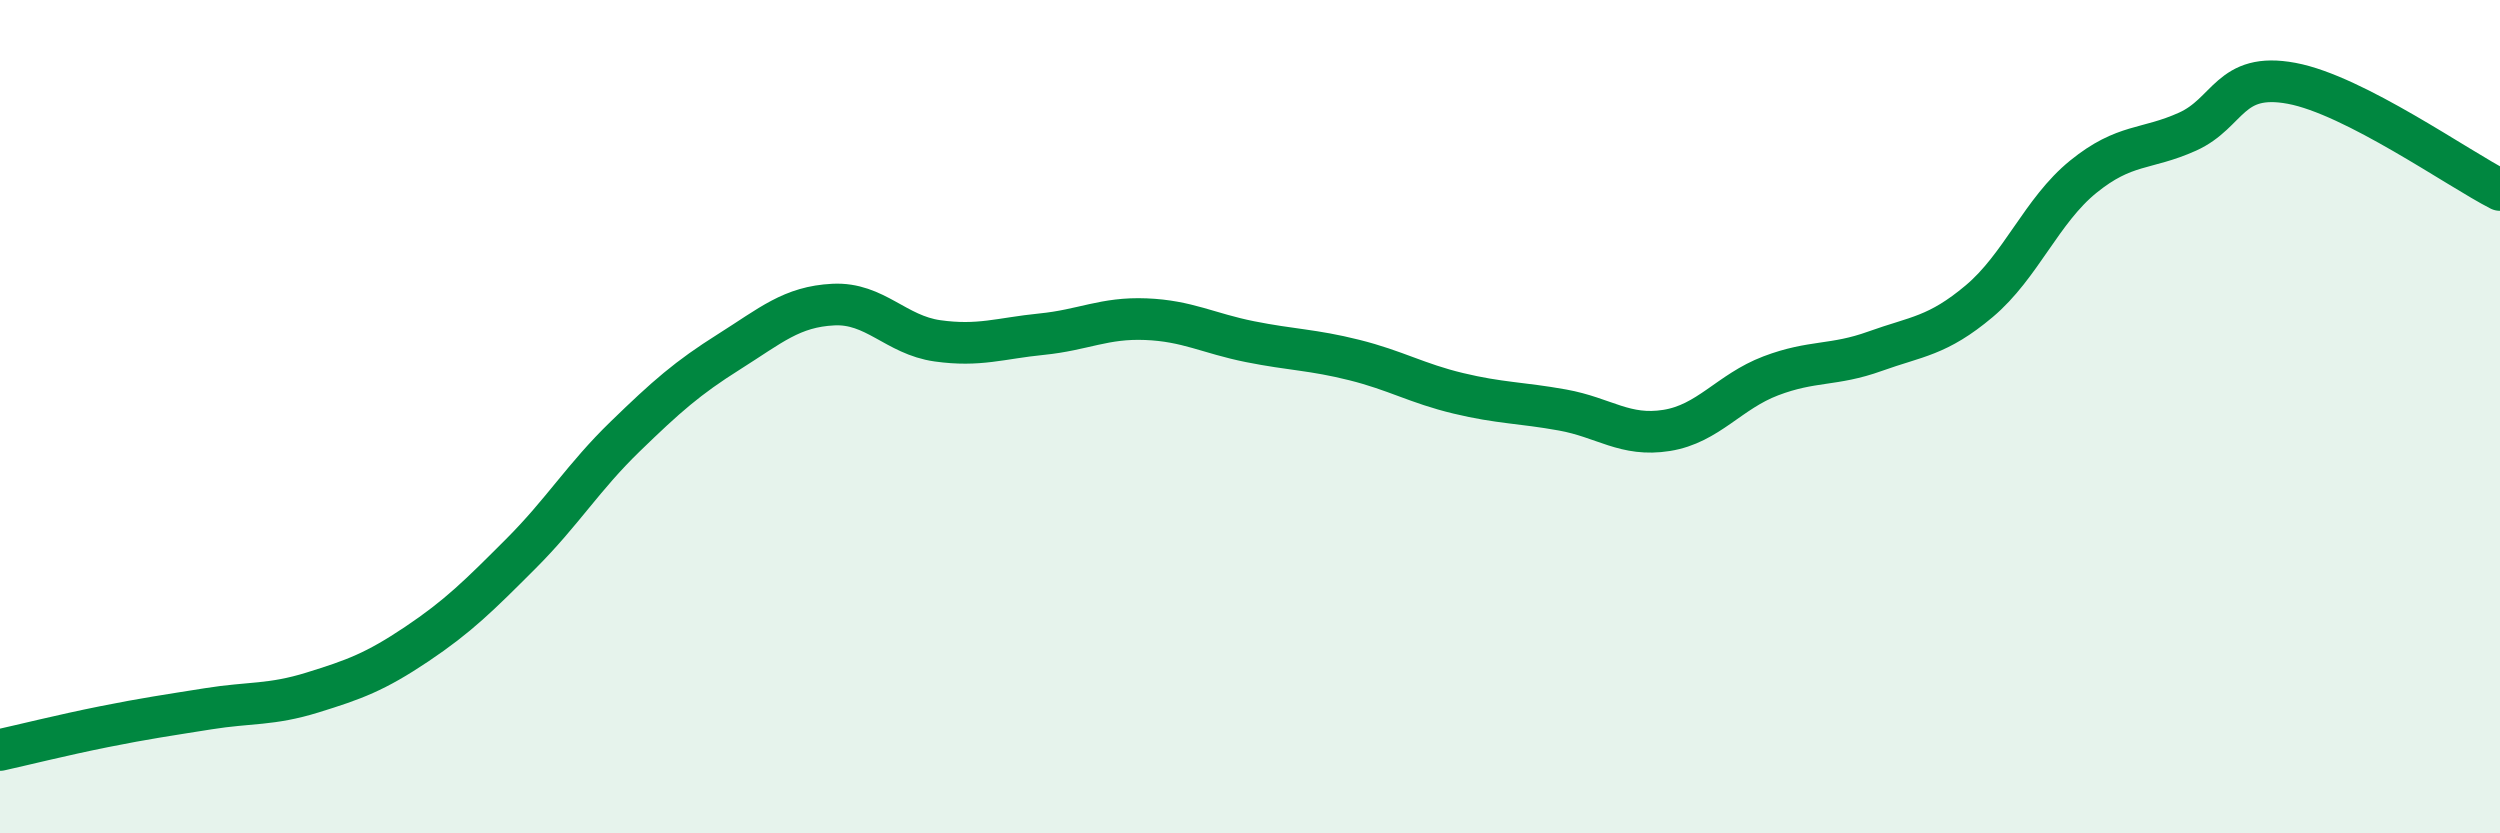 
    <svg width="60" height="20" viewBox="0 0 60 20" xmlns="http://www.w3.org/2000/svg">
      <path
        d="M 0,18 C 0.5,17.89 1.5,17.64 2.5,17.44 C 3.5,17.24 4,17.17 5,17.01 C 6,16.85 6.5,16.93 7.5,16.62 C 8.5,16.31 9,16.13 10,15.46 C 11,14.79 11.5,14.29 12.5,13.29 C 13.5,12.29 14,11.45 15,10.48 C 16,9.51 16.5,9.07 17.5,8.44 C 18.5,7.81 19,7.36 20,7.31 C 21,7.26 21.5,8.04 22.5,8.18 C 23.5,8.32 24,8.12 25,8.02 C 26,7.92 26.5,7.62 27.5,7.66 C 28.5,7.7 29,8 30,8.2 C 31,8.4 31.5,8.39 32.5,8.64 C 33.5,8.89 34,9.2 35,9.44 C 36,9.68 36.5,9.66 37.5,9.84 C 38.5,10.02 39,10.49 40,10.33 C 41,10.17 41.5,9.4 42.5,9.02 C 43.5,8.64 44,8.79 45,8.43 C 46,8.07 46.5,8.07 47.5,7.23 C 48.5,6.39 49,5.05 50,4.24 C 51,3.43 51.5,3.61 52.5,3.16 C 53.5,2.71 53.5,1.72 55,2 C 56.5,2.28 59,4.05 60,4.56L60 20L0 20Z"
        fill="#008740"
        opacity="0.1"
        stroke-linecap="round"
        stroke-linejoin="round"
      />
      <path
        d="M 0,18 C 0.5,17.89 1.5,17.64 2.5,17.44 C 3.5,17.24 4,17.17 5,17.01 C 6,16.85 6.5,16.93 7.5,16.62 C 8.5,16.31 9,16.13 10,15.46 C 11,14.79 11.5,14.29 12.5,13.29 C 13.5,12.29 14,11.45 15,10.48 C 16,9.51 16.5,9.07 17.5,8.44 C 18.5,7.81 19,7.36 20,7.31 C 21,7.26 21.5,8.04 22.5,8.18 C 23.5,8.32 24,8.12 25,8.02 C 26,7.92 26.5,7.62 27.5,7.66 C 28.5,7.7 29,8 30,8.2 C 31,8.4 31.5,8.39 32.5,8.64 C 33.5,8.89 34,9.2 35,9.44 C 36,9.68 36.5,9.66 37.5,9.84 C 38.5,10.02 39,10.49 40,10.33 C 41,10.17 41.5,9.4 42.5,9.02 C 43.5,8.64 44,8.79 45,8.43 C 46,8.07 46.5,8.07 47.5,7.23 C 48.5,6.39 49,5.05 50,4.24 C 51,3.43 51.5,3.61 52.5,3.16 C 53.5,2.71 53.5,1.72 55,2 C 56.5,2.28 59,4.05 60,4.56"
        stroke="#008740"
        stroke-width="1"
        fill="none"
        stroke-linecap="round"
        stroke-linejoin="round"
      />
    </svg>
  